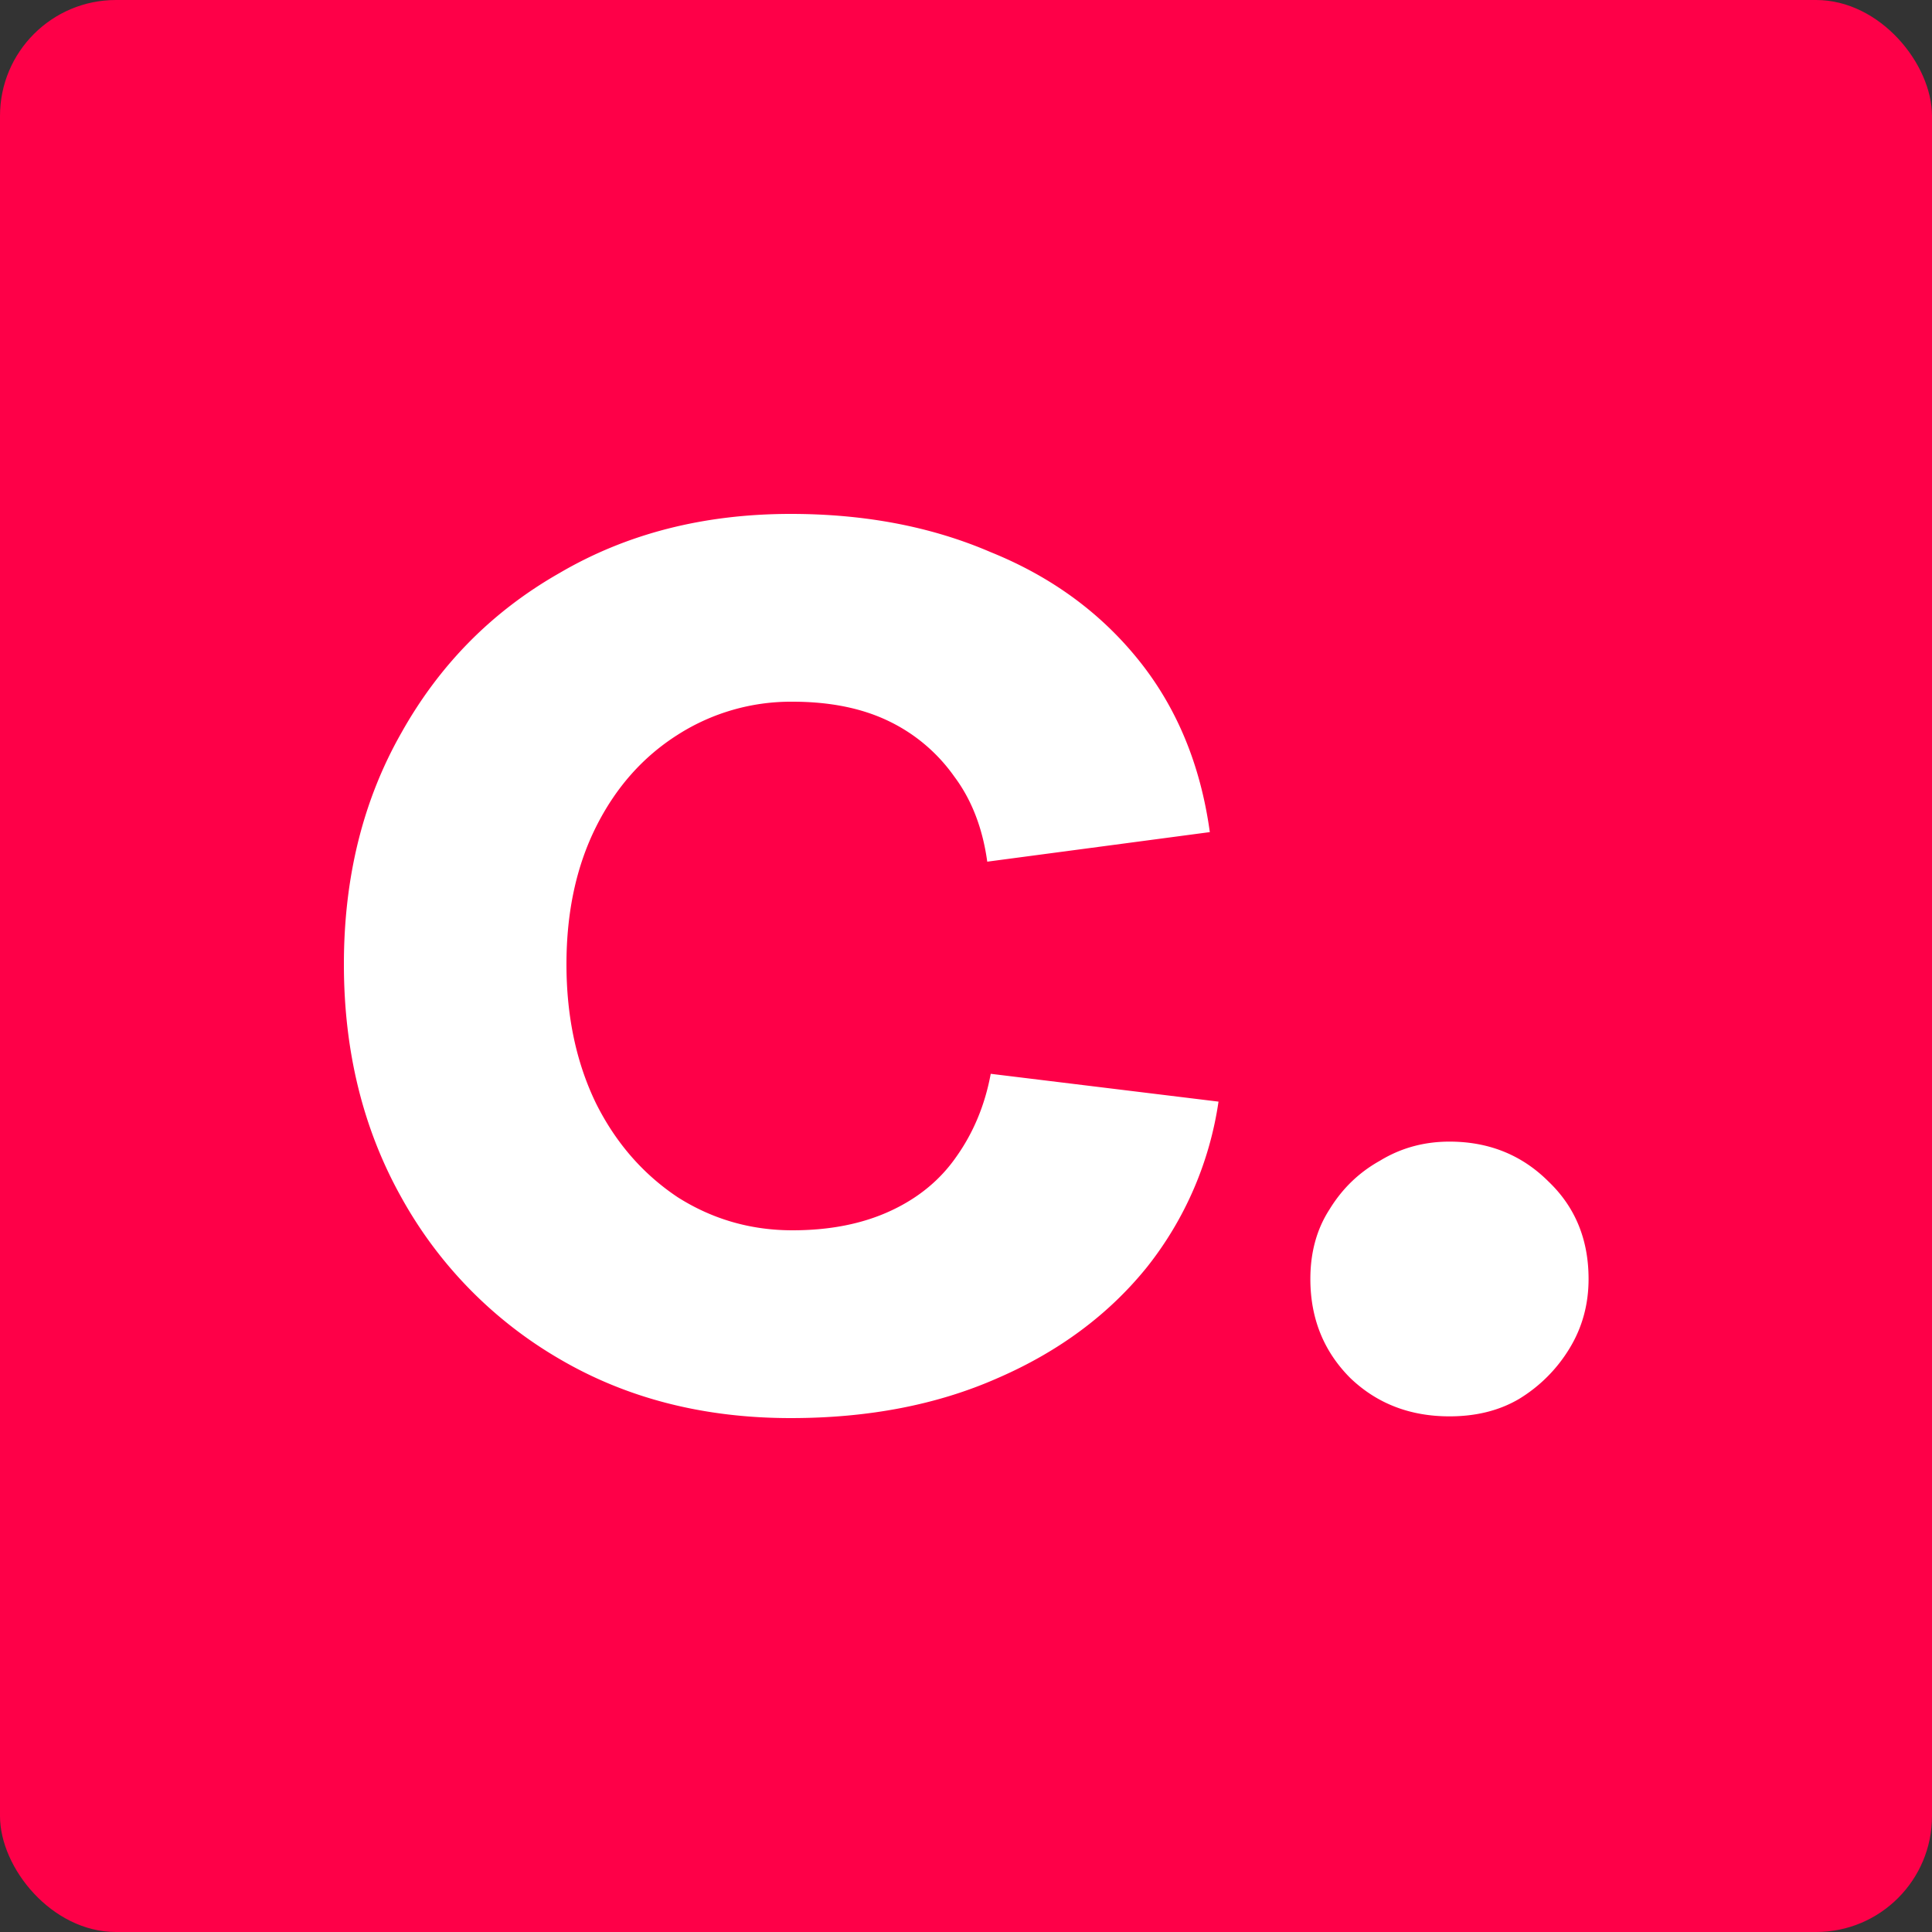 <svg xmlns="http://www.w3.org/2000/svg" version="1.1" xmlns:xlink="http://www.w3.org/1999/xlink" width="500" height="500"><rect width="100%" height="100%" fill="#333333" stroke="none"/><svg xmlns="http://www.w3.org/2000/svg" fill="none" viewBox="0 0 500 500">
  <rect width="500" height="500" fill="#FE0048" rx="30"></rect>
  <path fill="#fff" d="M204.65 367c-22.5 0-42.45-5.1-59.85-15.3a109.74 109.74 0 0 1-40.95-41.85c-9.9-17.7-14.85-37.8-14.85-60.3s4.95-42.45 14.85-59.85c9.9-17.7 23.55-31.5 40.95-41.4 17.4-10.2 37.35-15.3 59.85-15.3 19.2 0 36.45 3.3 51.75 9.9 15.6 6.3 28.35 15.6 38.25 27.9 9.9 12.3 16.05 27.15 18.45 44.55L255.5 223c-1.2-8.7-4.05-16.05-8.55-22.05a44.1 44.1 0 0 0-17.1-14.4c-6.9-3.3-15.15-4.95-24.75-4.95a54.4 54.4 0 0 0-29.7 8.55c-9 5.7-16.05 13.65-21.15 23.85-5.1 10.2-7.65 22.05-7.65 35.55 0 13.5 2.55 25.5 7.65 36 5.1 10.2 12.15 18.3 21.15 24.3 9 5.7 18.9 8.55 29.7 8.55 9.6 0 18-1.65 25.2-4.95 7.2-3.3 12.9-7.95 17.1-13.95 4.5-6.3 7.5-13.5 9-21.6l58.95 7.2a89.73 89.73 0 0 1-18.45 42.75c-9.9 12.3-22.8 21.9-38.7 28.8-15.6 6.9-33.45 10.35-53.55 10.35Zm170.47-.45c-10.2 0-18.75-3.3-25.65-9.9-6.9-6.9-10.35-15.45-10.35-25.65 0-6.9 1.65-12.9 4.95-18 3.3-5.4 7.65-9.6 13.05-12.6 5.4-3.3 11.4-4.95 18-4.95 10.2 0 18.75 3.45 25.65 10.35 6.9 6.6 10.35 15 10.35 25.2 0 6.6-1.65 12.6-4.95 18a38.79 38.79 0 0 1-13.05 13.05c-5.1 3-11.1 4.5-18 4.5Z"></path>
</svg><style>@media (prefers-color-scheme: light) { :root { filter: none; } }
@media (prefers-color-scheme: dark) { :root { filter: none; } }
</style></svg>